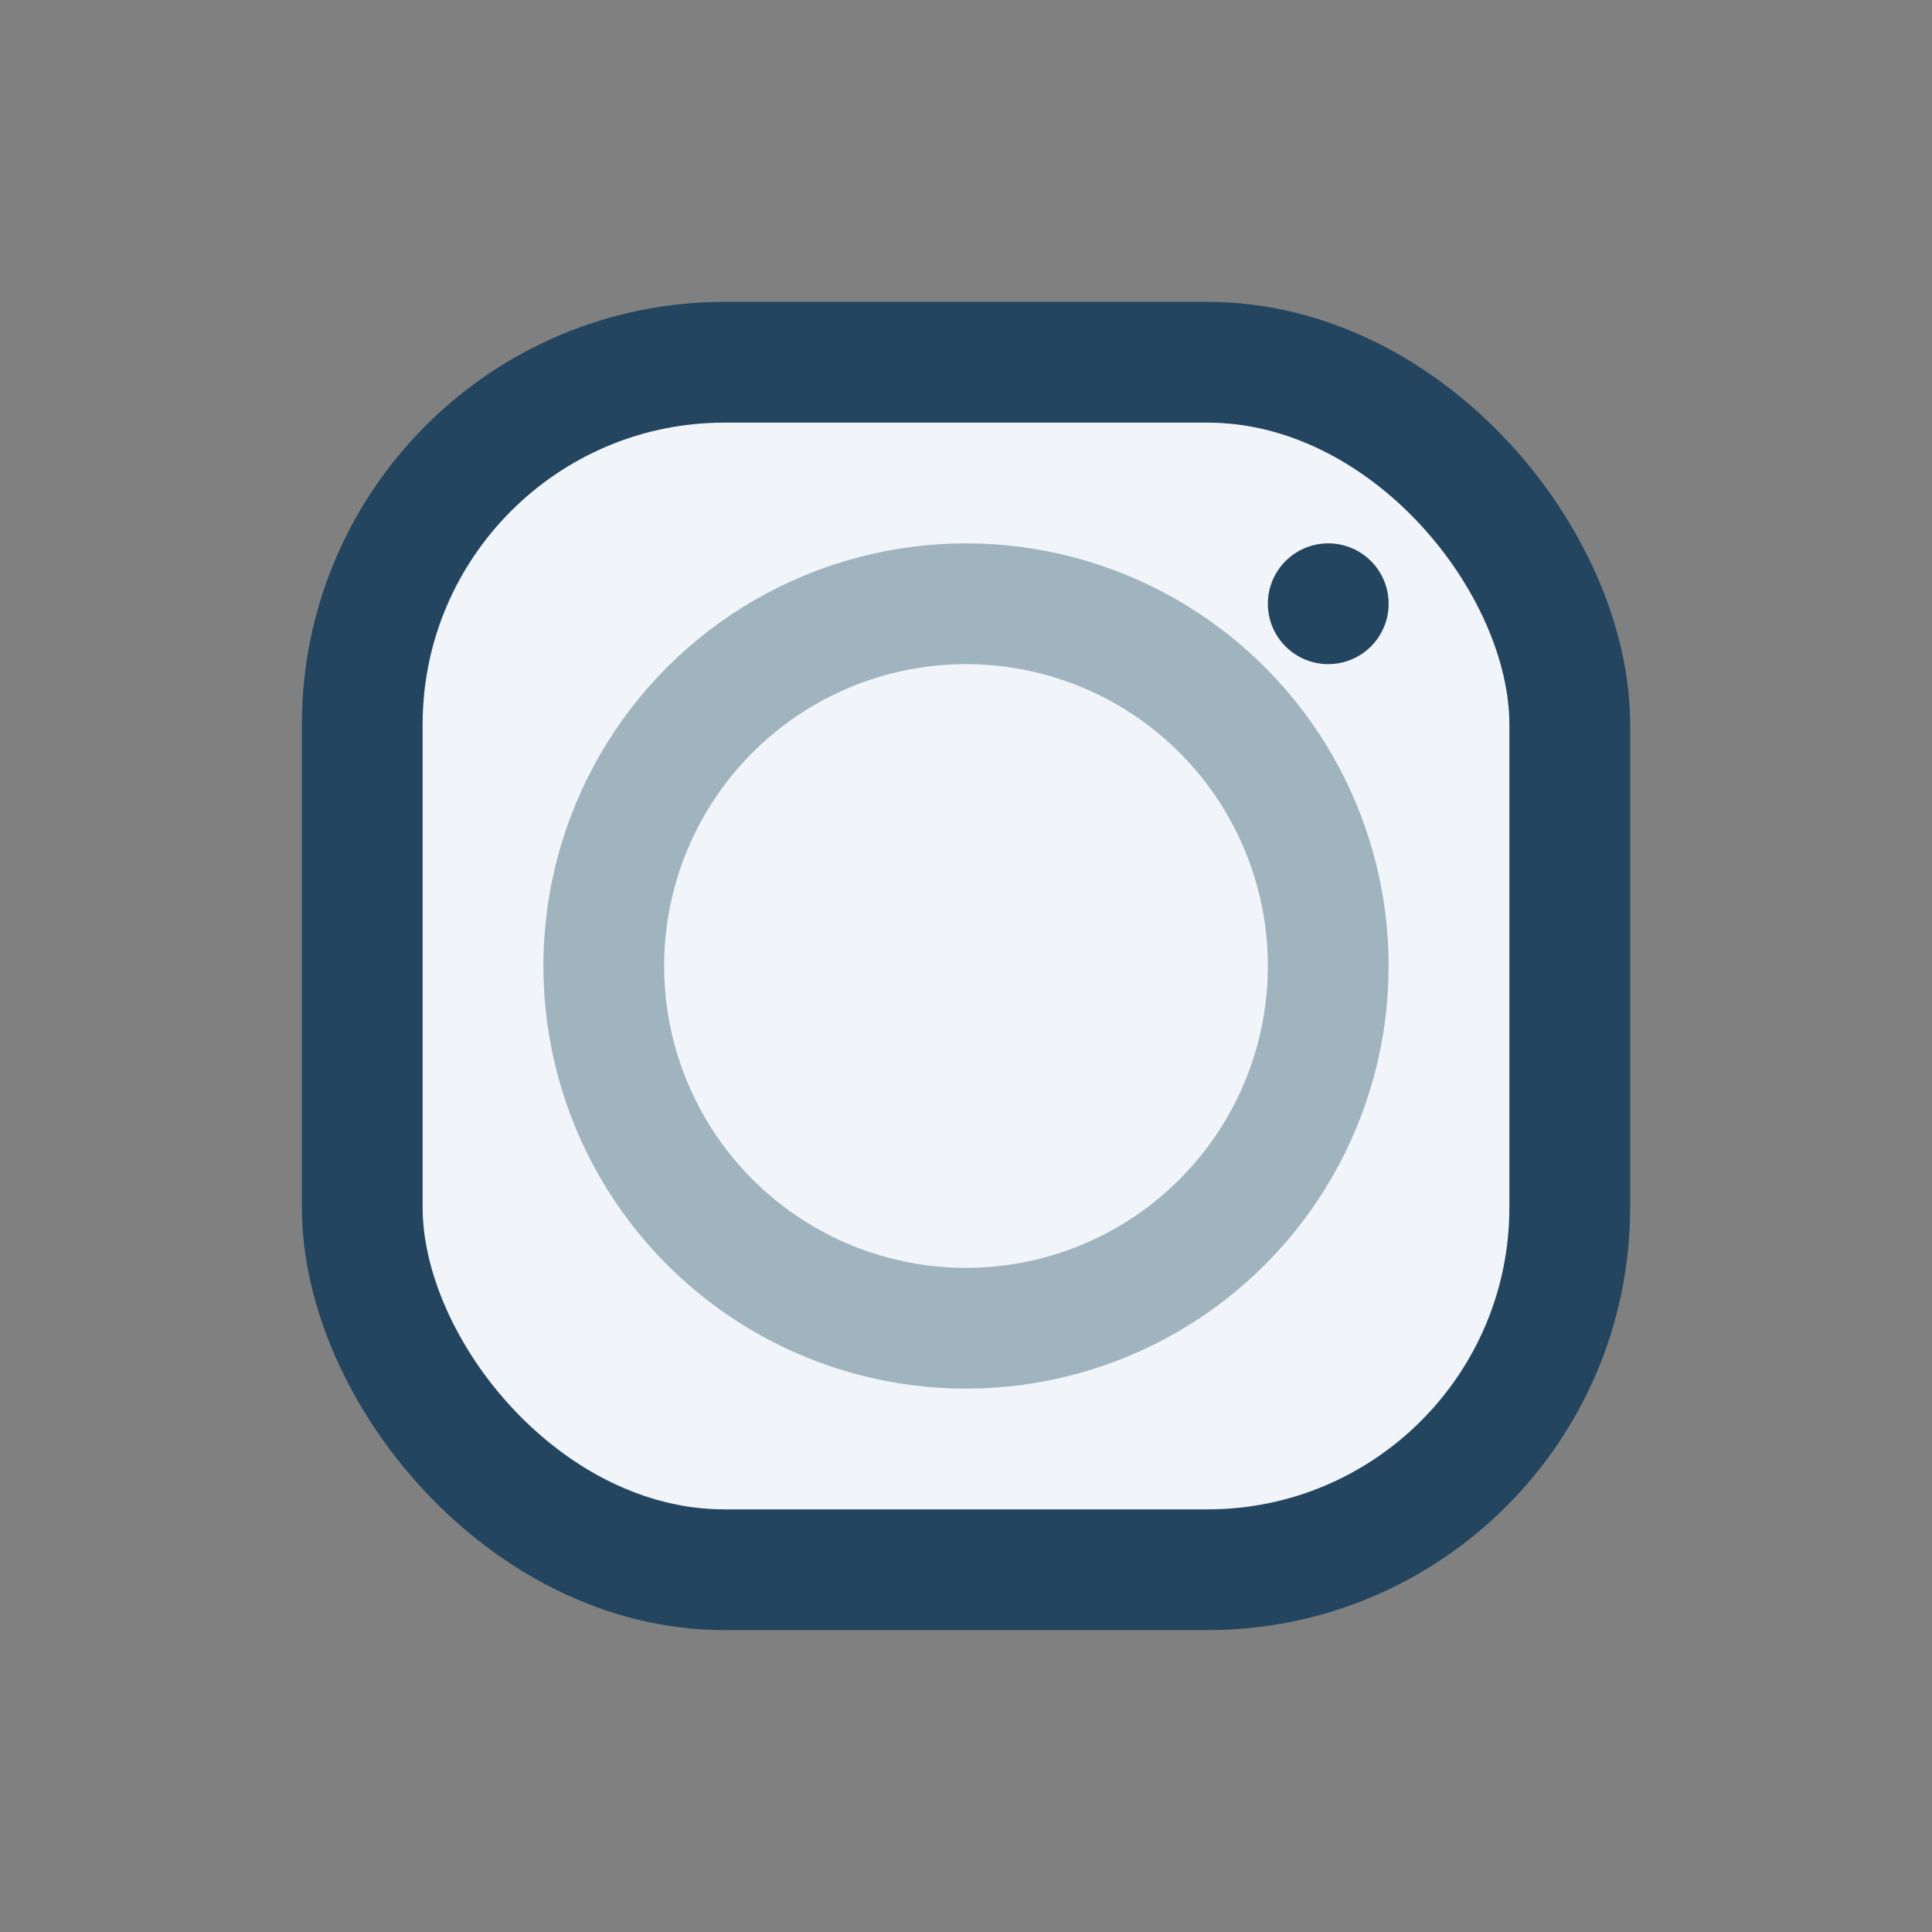 <?xml version="1.0" encoding="UTF-8"?>
<svg xmlns="http://www.w3.org/2000/svg" width="32" height="32" viewBox="0 0 32 32"><rect x="0" y="0" width="32" height="32" fill="#808080" stroke="none"/><rect x="6" y="6" width="20" height="20" rx="6" fill="#F1F4F8" stroke="#234560" stroke-width="2"/><circle cx="16" cy="16" r="6" fill="none" stroke="#A0B4BF" stroke-width="2"/><circle cx="22" cy="10" r="1" fill="#234560"/></svg>